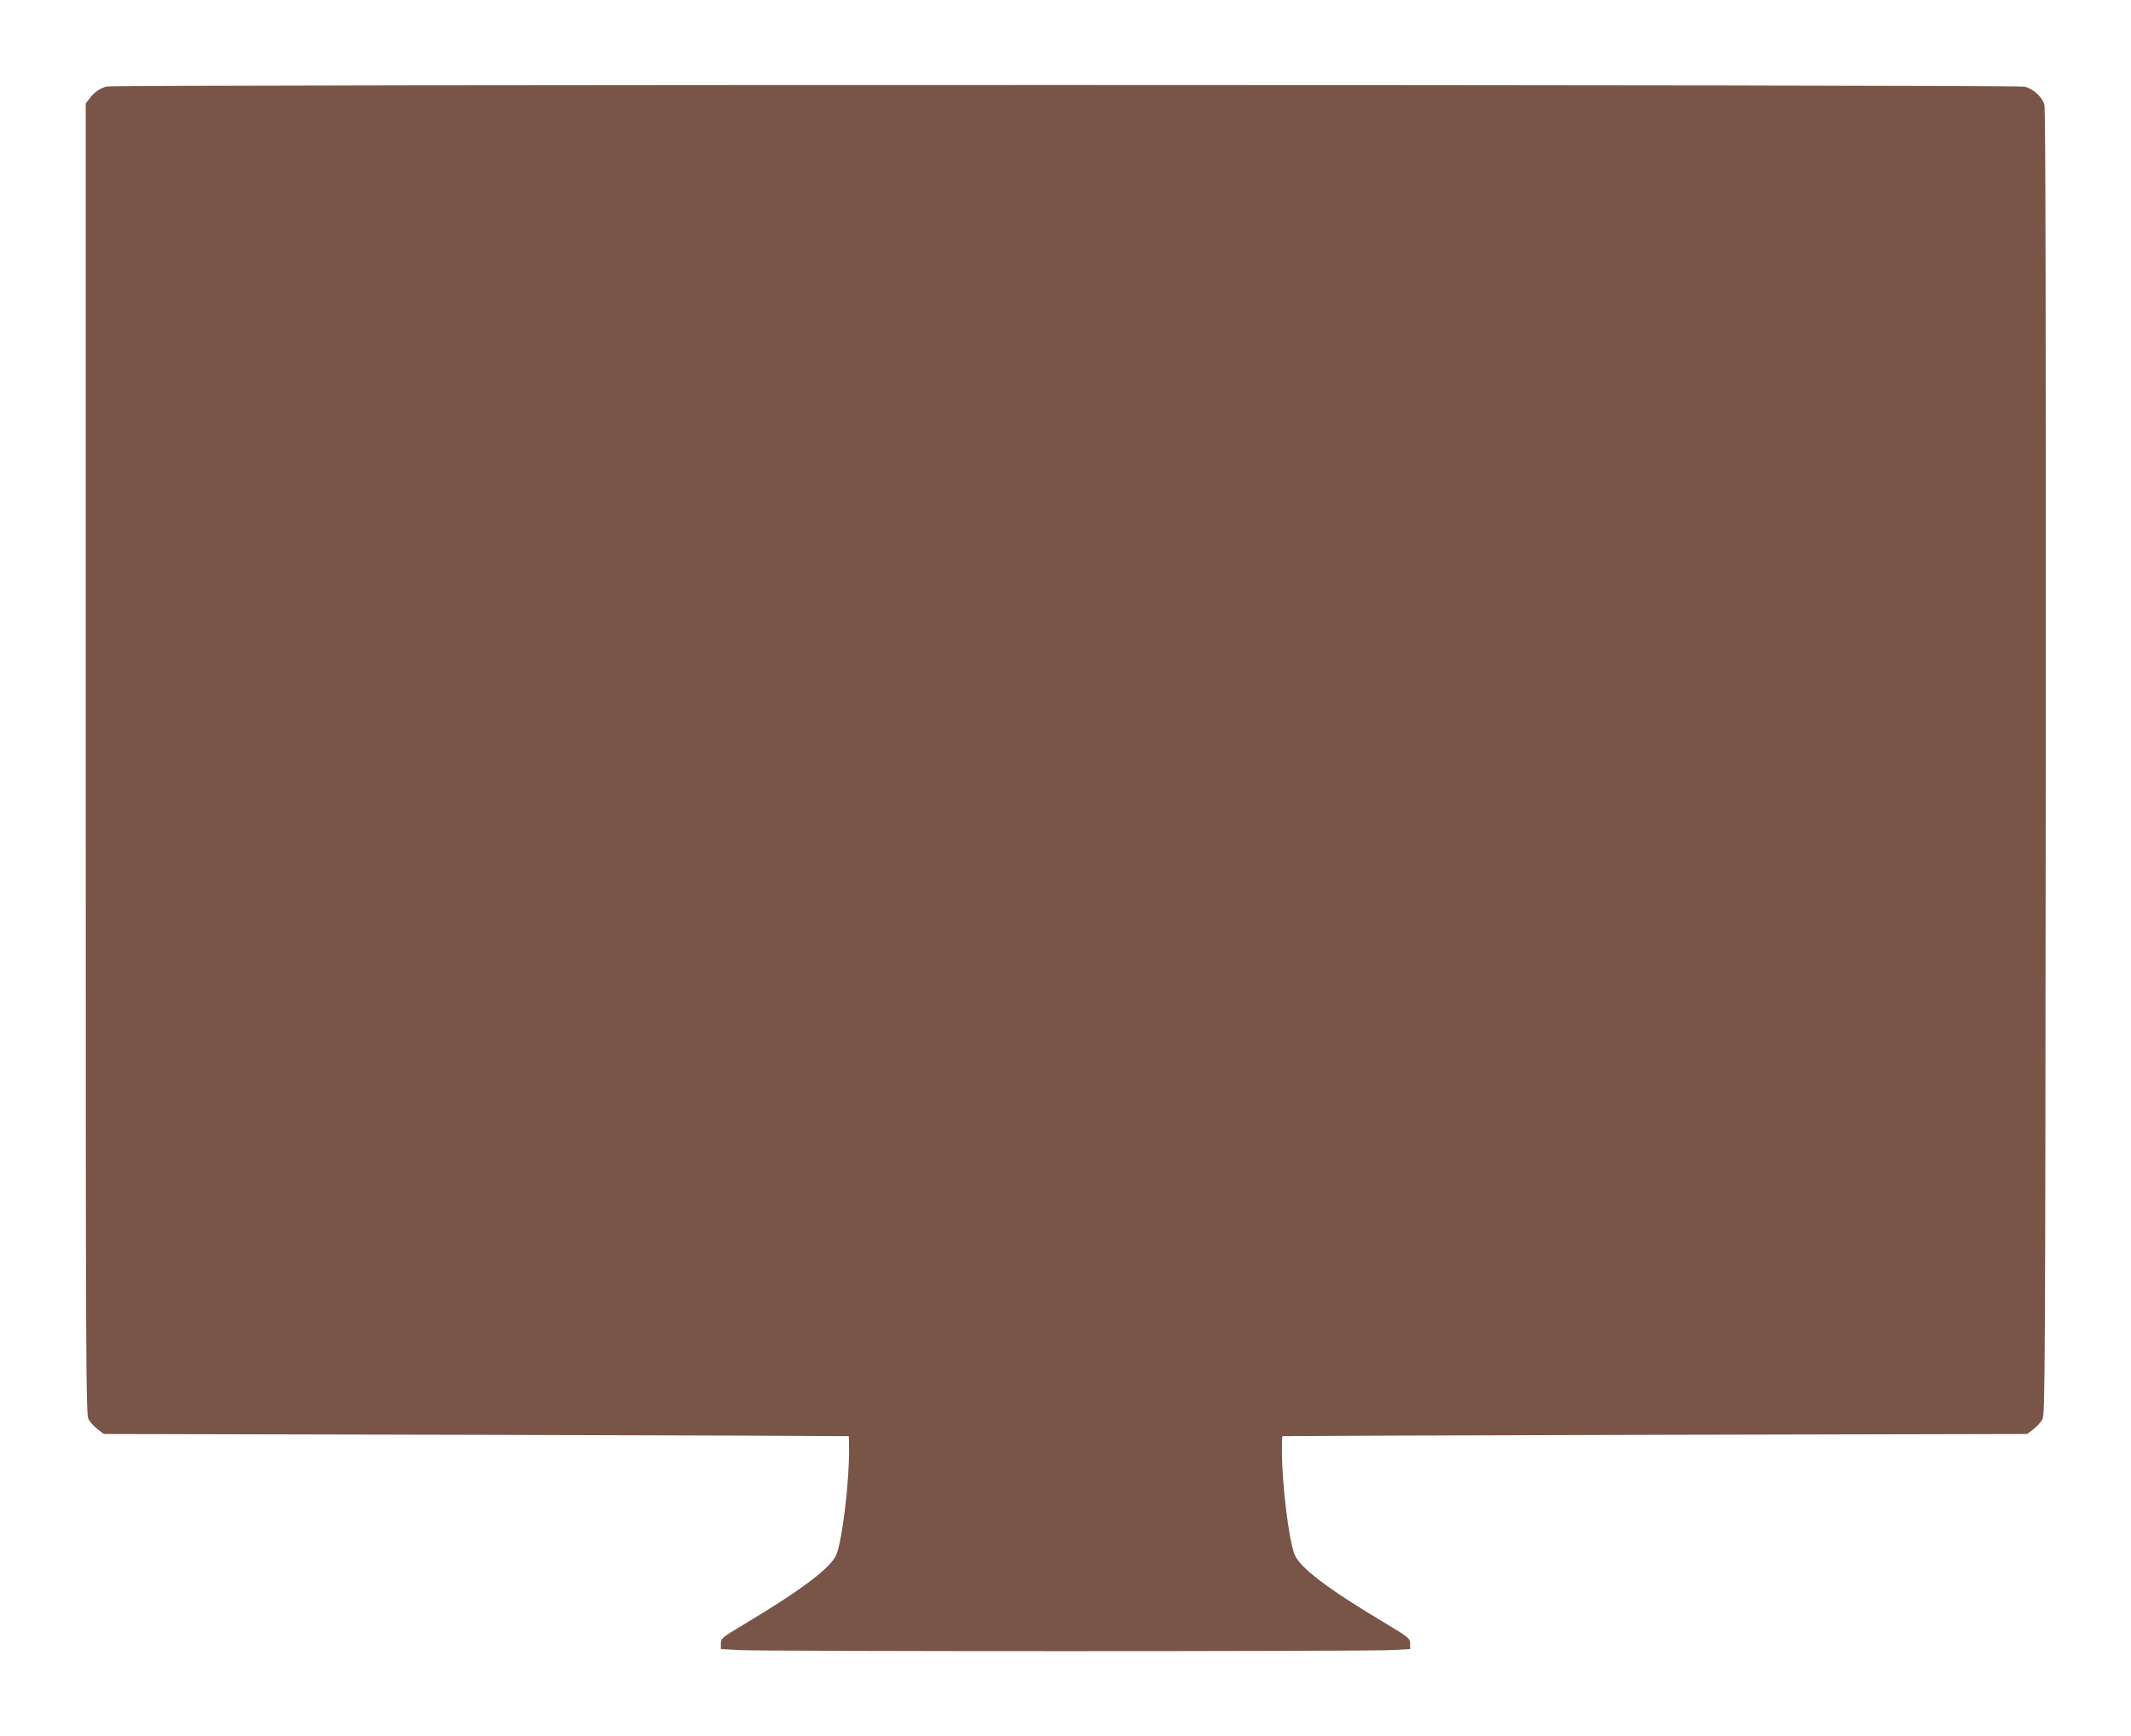 <?xml version="1.0" standalone="no"?>
<!DOCTYPE svg PUBLIC "-//W3C//DTD SVG 20010904//EN"
 "http://www.w3.org/TR/2001/REC-SVG-20010904/DTD/svg10.dtd">
<svg version="1.0" xmlns="http://www.w3.org/2000/svg"
 width="1280pt" height="1043pt" viewBox="0 0 1280 1043"
 preserveAspectRatio="xMidYMid meet">
<g transform="translate(0,1043) scale(0.1,-0.1)"
fill="#795548" stroke="none">
<path d="M641 9910 c-39 -9 -77 -35 -105 -74 l-21 -27 0 -3937 c0 -3730 1
-3939 17 -3969 10 -18 35 -45 55 -60 l36 -28 2236 -5 c1230 -3 2237 -7 2239
-8 1 -1 2 -39 2 -85 0 -202 -41 -538 -76 -626 -31 -78 -208 -212 -556 -420
-132 -79 -138 -84 -138 -115 l0 -33 107 -6 c139 -9 3787 -9 3926 0 l107 6 0
33 c0 31 -6 36 -162 130 -335 200 -501 327 -532 405 -35 88 -76 424 -76 626 0
46 1 84 3 85 1 1 1008 5 2238 8 l2236 5 36 28 c20 15 45 42 55 60 16 30 17
241 20 3946 1 2637 -1 3926 -8 3951 -12 46 -65 95 -117 109 -46 13 -11468 14
-11522 1z"/>
</g>
</svg>
